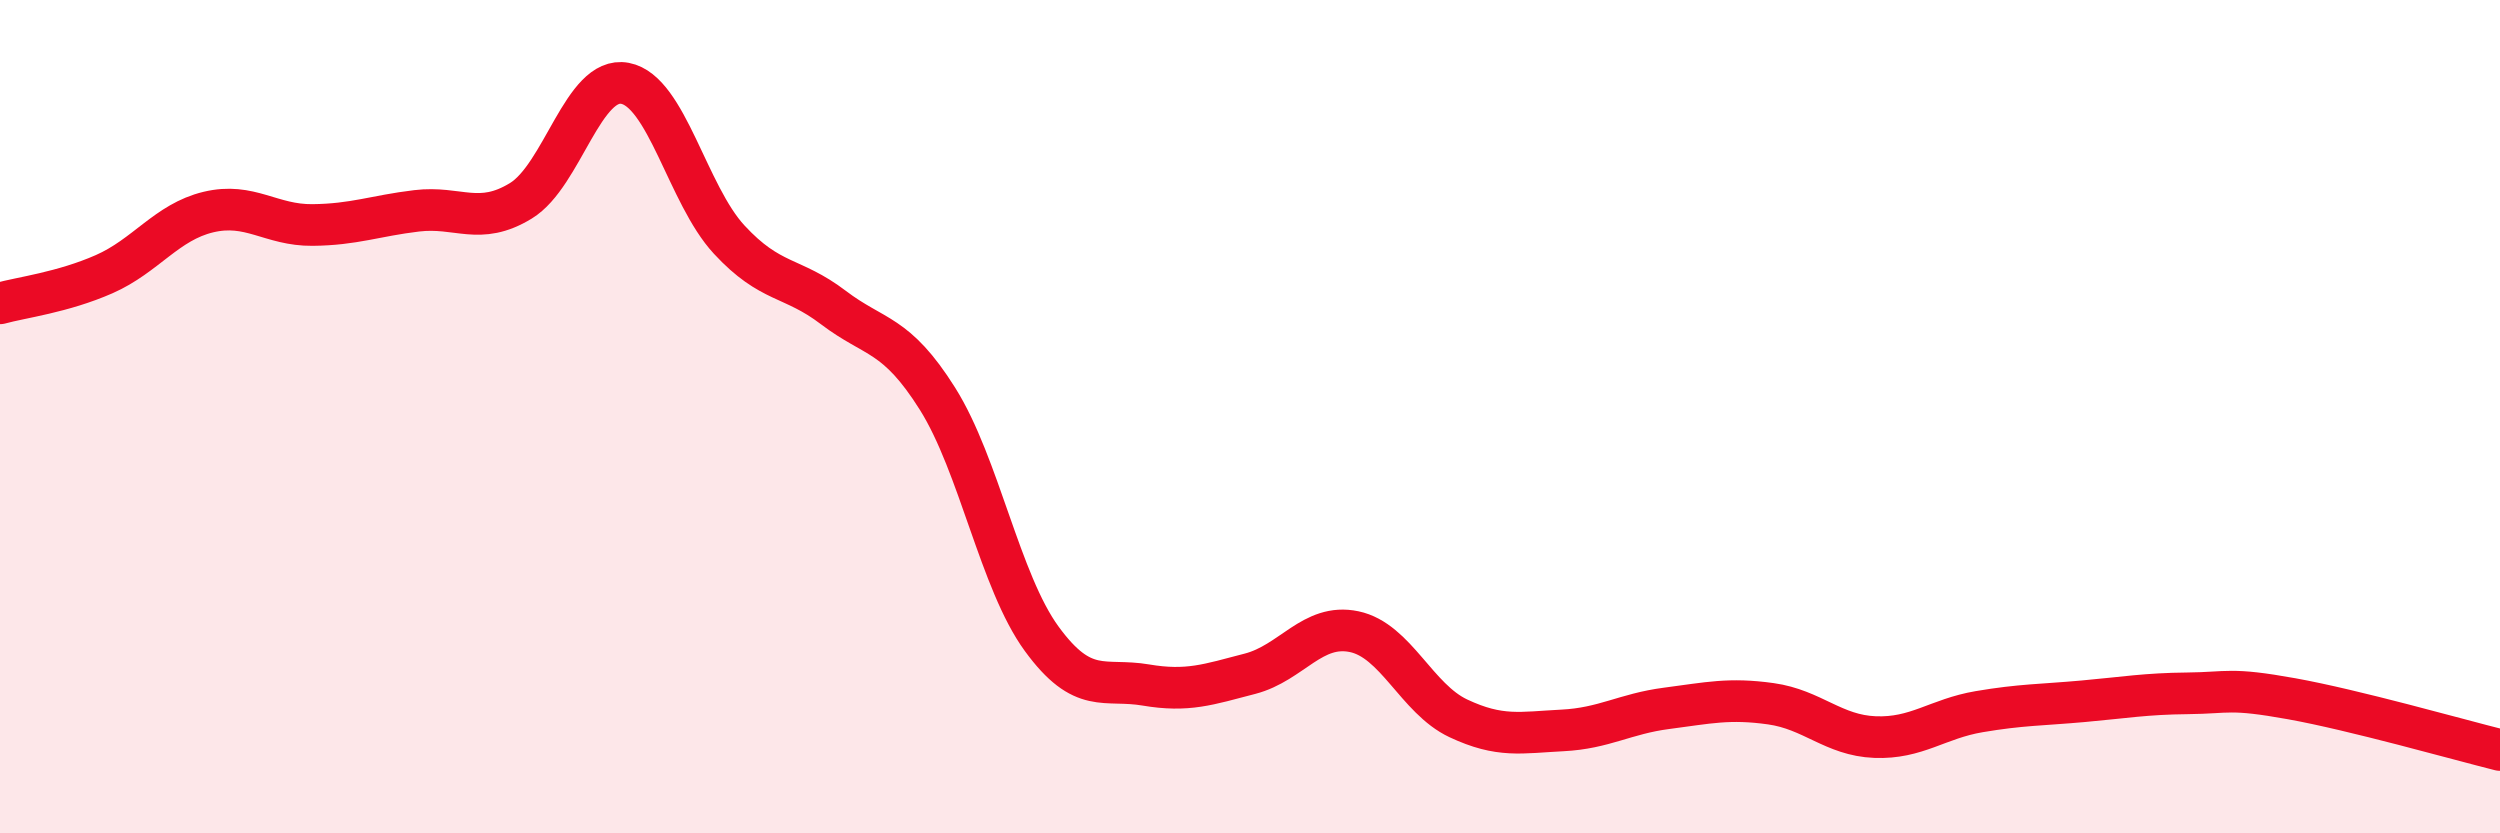 
    <svg width="60" height="20" viewBox="0 0 60 20" xmlns="http://www.w3.org/2000/svg">
      <path
        d="M 0,7.28 C 0.5,7.14 1.5,7.02 2.5,6.58 C 3.5,6.14 4,5.33 5,5.09 C 6,4.85 6.5,5.41 7.5,5.4 C 8.5,5.39 9,5.18 10,5.06 C 11,4.94 11.5,5.43 12.5,4.82 C 13.5,4.21 14,1.81 15,2 C 16,2.19 16.5,4.67 17.5,5.75 C 18.5,6.83 19,6.62 20,7.38 C 21,8.14 21.5,7.98 22.5,9.57 C 23.5,11.16 24,13.96 25,15.33 C 26,16.7 26.5,16.27 27.5,16.44 C 28.5,16.61 29,16.43 30,16.17 C 31,15.91 31.5,14.95 32.5,15.16 C 33.5,15.37 34,16.77 35,17.24 C 36,17.71 36.5,17.58 37.5,17.53 C 38.5,17.48 39,17.13 40,17 C 41,16.87 41.5,16.75 42.5,16.89 C 43.5,17.03 44,17.65 45,17.69 C 46,17.73 46.5,17.25 47.5,17.08 C 48.5,16.91 49,16.92 50,16.83 C 51,16.74 51.5,16.65 52.5,16.64 C 53.5,16.63 53.5,16.5 55,16.77 C 56.5,17.04 59,17.75 60,18L60 20L0 20Z"
        fill="#EB0A25"
        opacity="0.1"
        stroke-linecap="round"
        stroke-linejoin="round"
      />
      <path
        d="M 0,7.28 C 0.5,7.14 1.5,7.02 2.5,6.58 C 3.5,6.14 4,5.33 5,5.09 C 6,4.85 6.5,5.41 7.5,5.4 C 8.5,5.39 9,5.18 10,5.06 C 11,4.94 11.5,5.43 12.5,4.82 C 13.5,4.21 14,1.81 15,2 C 16,2.19 16.5,4.67 17.5,5.75 C 18.5,6.83 19,6.62 20,7.38 C 21,8.14 21.5,7.98 22.5,9.57 C 23.5,11.16 24,13.96 25,15.33 C 26,16.7 26.5,16.27 27.5,16.44 C 28.5,16.61 29,16.43 30,16.17 C 31,15.91 31.5,14.95 32.5,15.16 C 33.5,15.37 34,16.77 35,17.24 C 36,17.71 36.5,17.58 37.5,17.53 C 38.5,17.48 39,17.13 40,17 C 41,16.87 41.5,16.75 42.5,16.89 C 43.5,17.03 44,17.65 45,17.69 C 46,17.73 46.5,17.25 47.5,17.08 C 48.5,16.91 49,16.92 50,16.83 C 51,16.74 51.5,16.65 52.5,16.64 C 53.5,16.63 53.5,16.5 55,16.77 C 56.5,17.04 59,17.75 60,18"
        stroke="#EB0A25"
        stroke-width="1"
        fill="none"
        stroke-linecap="round"
        stroke-linejoin="round"
      />
    </svg>
  